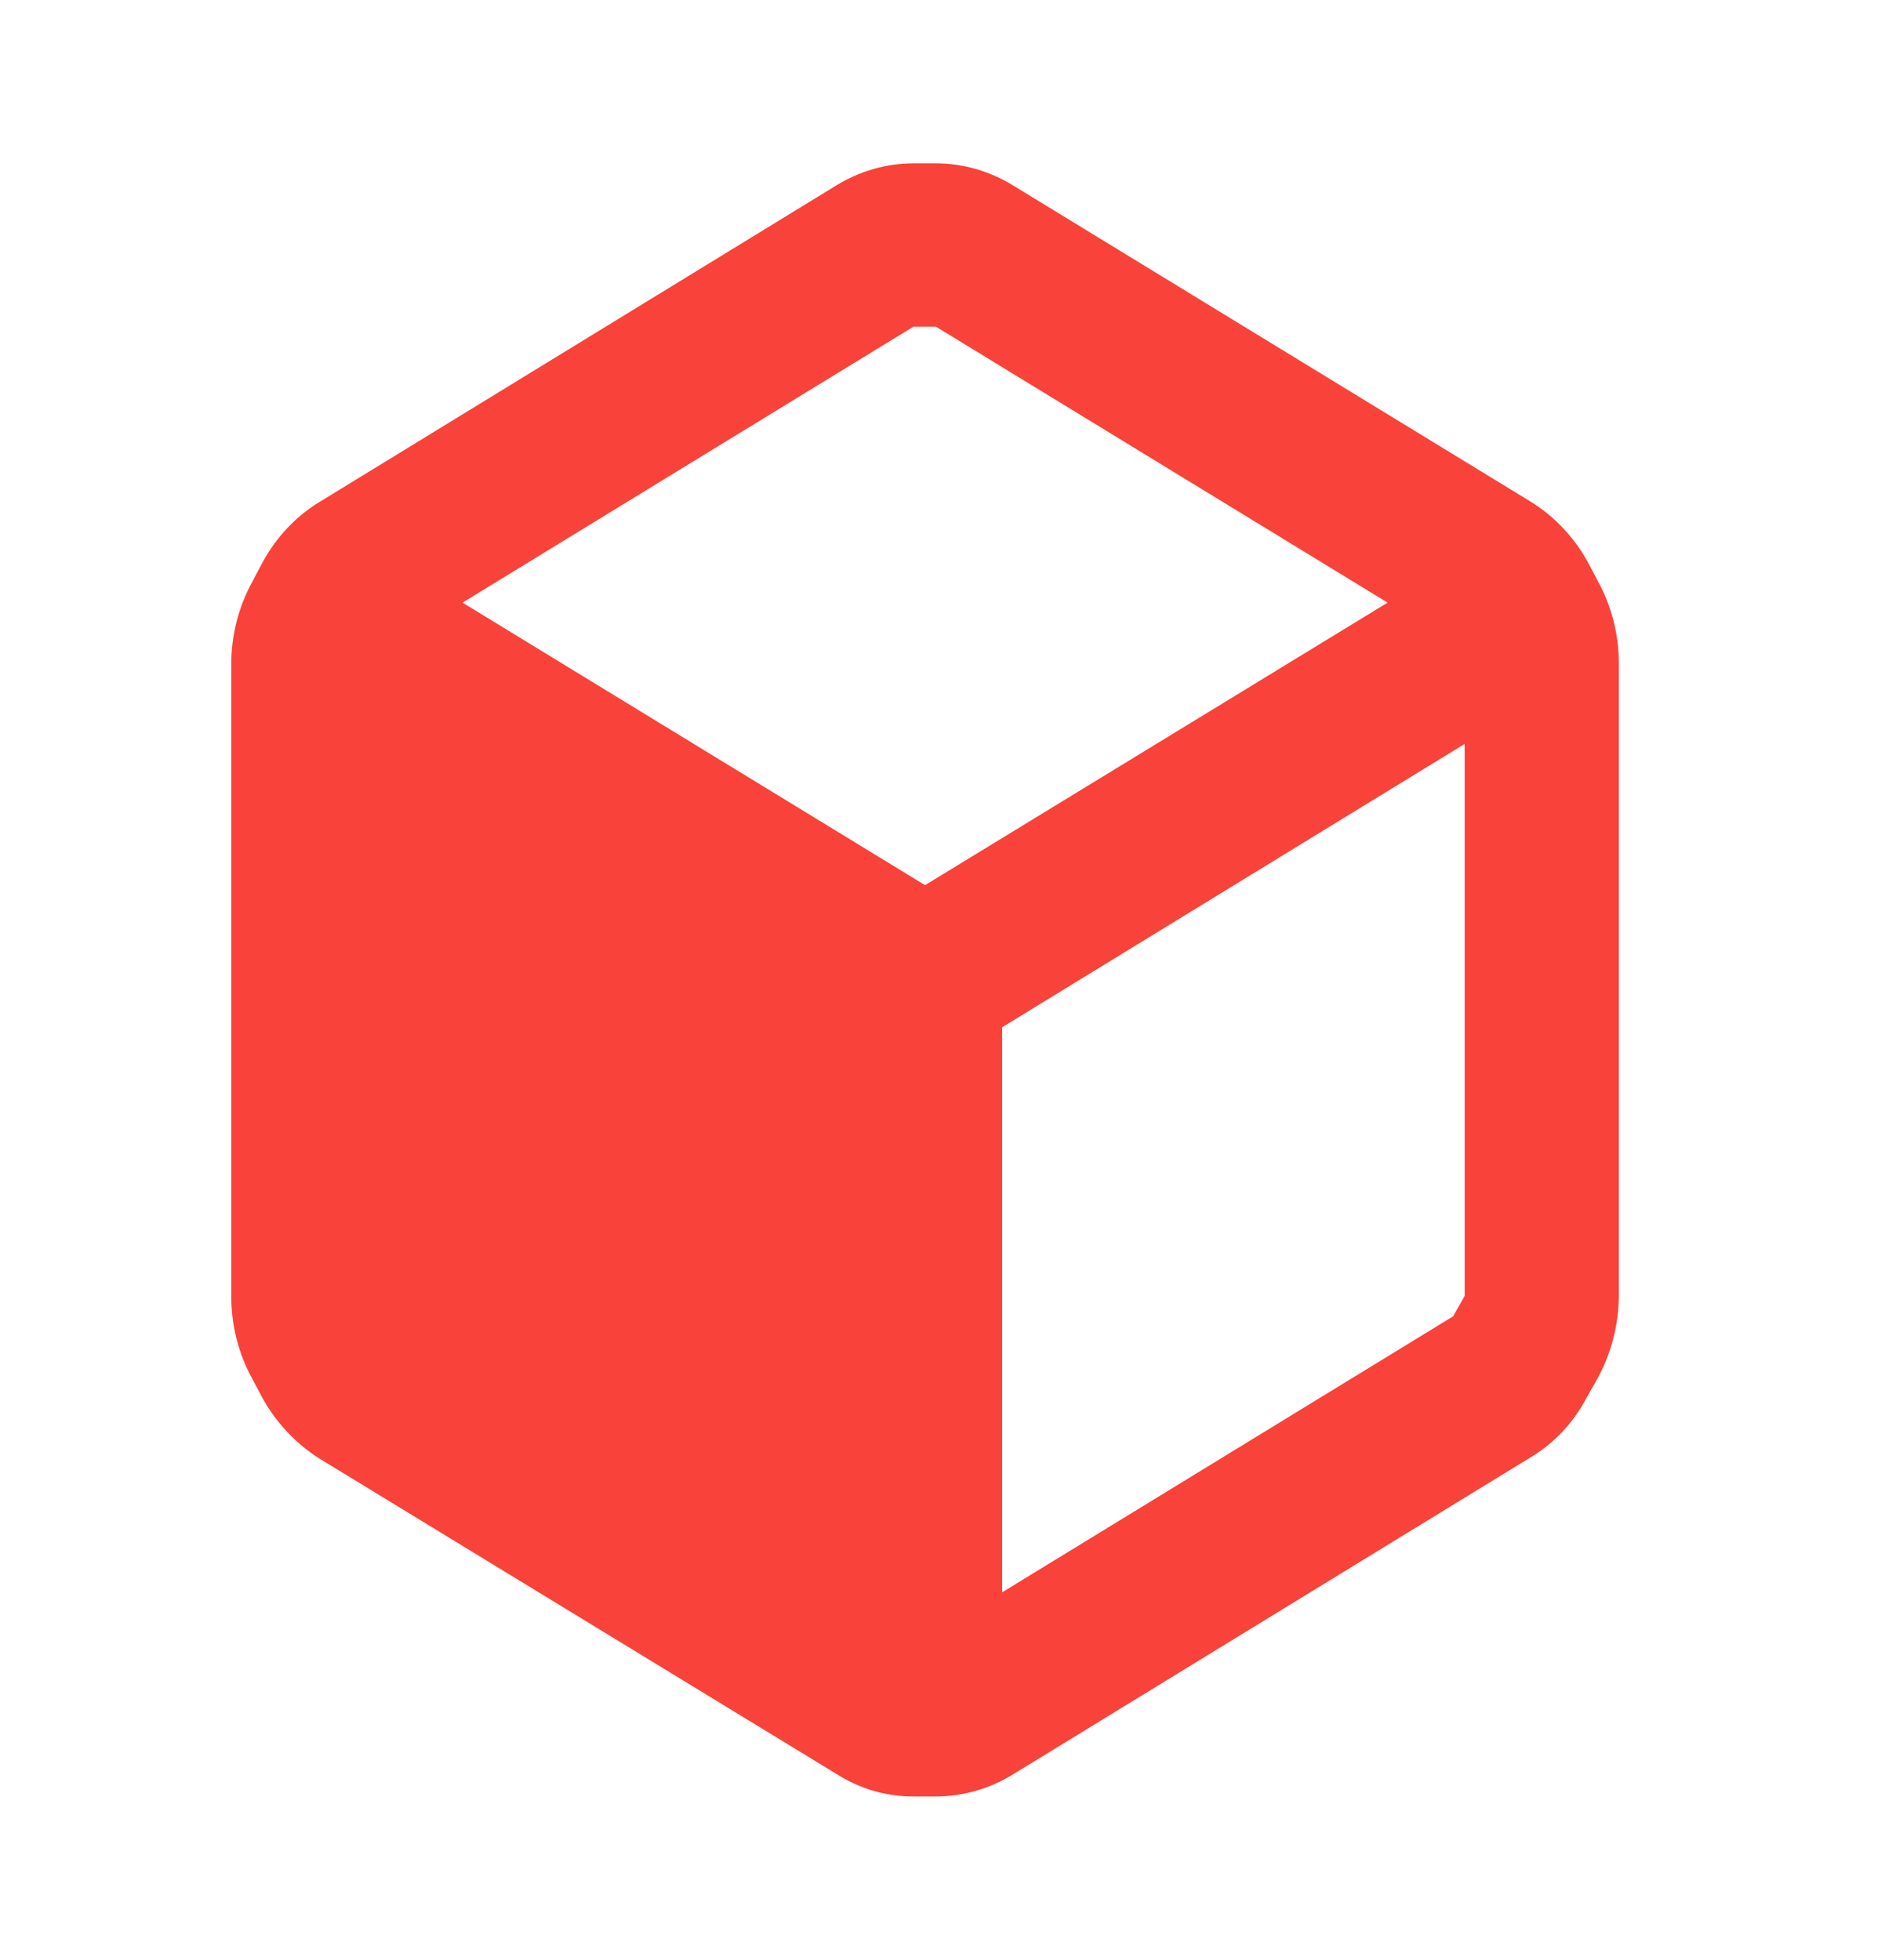 <svg xmlns="http://www.w3.org/2000/svg" width="46" height="48" viewBox="0 0 46 48" fill="none"><path fill-rule="evenodd" clip-rule="evenodd" d="M39.142 14.24L38.878 13.74C38.537 13.135 38.056 12.633 37.481 12.28L24.811 4.54C24.237 4.188 23.586 4.001 22.923 4H22.375C21.712 4.001 21.061 4.188 20.487 4.54L7.817 12.3C7.245 12.65 6.77 13.154 6.439 13.76L6.174 14.26C5.842 14.868 5.666 15.557 5.665 16.26V31.76C5.666 32.463 5.842 33.152 6.174 33.76L6.439 34.26C6.778 34.859 7.252 35.36 7.817 35.72L20.506 43.46C21.077 43.82 21.73 44.007 22.394 44H22.923C23.586 43.999 24.237 43.813 24.811 43.46L37.481 35.7C38.059 35.357 38.536 34.852 38.859 34.24L39.142 33.74C39.471 33.131 39.647 32.442 39.652 31.74V16.24C39.651 15.537 39.475 14.848 39.142 14.24ZM22.375 8H22.923L33.988 14.76L22.658 21.68L11.329 14.76L22.375 8ZM24.547 39L35.593 32.24L35.876 31.74V18.22L24.547 25.16V39Z" fill="#F9423A"></path></svg>